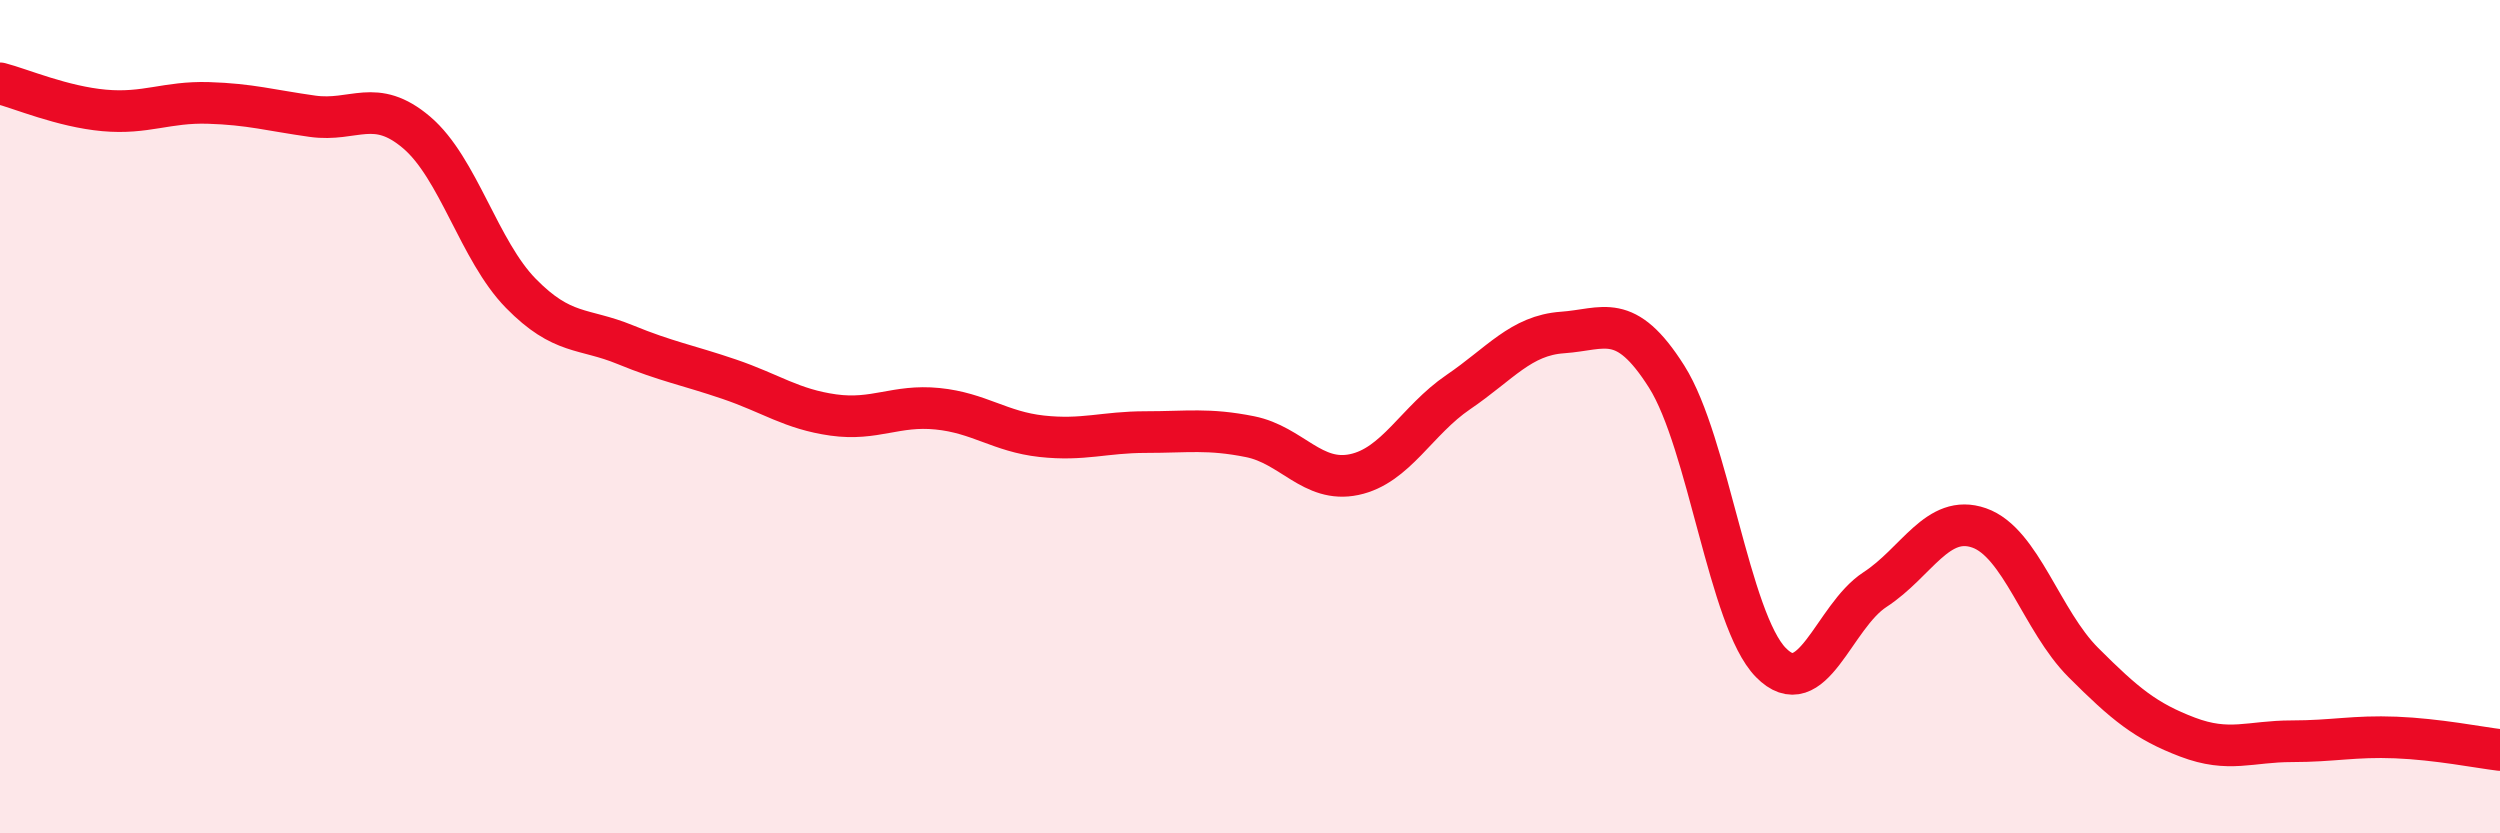 
    <svg width="60" height="20" viewBox="0 0 60 20" xmlns="http://www.w3.org/2000/svg">
      <path
        d="M 0,2 C 0.5,2.13 1.5,2.56 2.5,2.65 C 3.5,2.74 4,2.44 5,2.47 C 6,2.5 6.5,2.65 7.5,2.79 C 8.5,2.93 9,2.33 10,3.18 C 11,4.03 11.5,6.02 12.5,7.04 C 13.5,8.06 14,7.86 15,8.27 C 16,8.68 16.5,8.76 17.5,9.1 C 18.5,9.44 19,9.82 20,9.96 C 21,10.1 21.5,9.71 22.5,9.81 C 23.5,9.91 24,10.36 25,10.47 C 26,10.58 26.5,10.37 27.5,10.37 C 28.5,10.37 29,10.28 30,10.48 C 31,10.68 31.5,11.6 32.5,11.39 C 33.5,11.18 34,10.09 35,9.41 C 36,8.73 36.5,8.05 37.5,7.98 C 38.5,7.91 39,7.46 40,9.04 C 41,10.62 41.5,14.88 42.5,15.9 C 43.5,16.92 44,14.8 45,14.15 C 46,13.5 46.5,12.32 47.5,12.67 C 48.5,13.02 49,14.9 50,15.9 C 51,16.9 51.5,17.31 52.5,17.69 C 53.5,18.07 54,17.79 55,17.79 C 56,17.79 56.5,17.66 57.5,17.7 C 58.5,17.74 59.5,17.94 60,18L60 20L0 20Z"
        fill="#EB0A25"
        opacity="0.1"
        stroke-linecap="round"
        stroke-linejoin="round"
      />
      <path
        d="M 0,2 C 0.5,2.13 1.5,2.56 2.5,2.65 C 3.5,2.74 4,2.44 5,2.47 C 6,2.5 6.5,2.65 7.5,2.79 C 8.5,2.93 9,2.33 10,3.18 C 11,4.03 11.5,6.02 12.5,7.04 C 13.5,8.06 14,7.86 15,8.27 C 16,8.68 16.5,8.76 17.5,9.1 C 18.5,9.44 19,9.82 20,9.96 C 21,10.1 21.5,9.71 22.5,9.81 C 23.5,9.91 24,10.36 25,10.47 C 26,10.58 26.5,10.37 27.5,10.37 C 28.5,10.37 29,10.28 30,10.48 C 31,10.68 31.5,11.6 32.5,11.39 C 33.5,11.18 34,10.09 35,9.41 C 36,8.73 36.5,8.05 37.5,7.98 C 38.5,7.91 39,7.46 40,9.04 C 41,10.62 41.5,14.88 42.5,15.9 C 43.5,16.92 44,14.8 45,14.15 C 46,13.5 46.5,12.32 47.5,12.67 C 48.5,13.02 49,14.9 50,15.9 C 51,16.9 51.5,17.31 52.5,17.69 C 53.5,18.07 54,17.79 55,17.79 C 56,17.79 56.5,17.66 57.5,17.7 C 58.5,17.74 59.5,17.94 60,18"
        stroke="#EB0A25"
        stroke-width="1"
        fill="none"
        stroke-linecap="round"
        stroke-linejoin="round"
      />
    </svg>
  